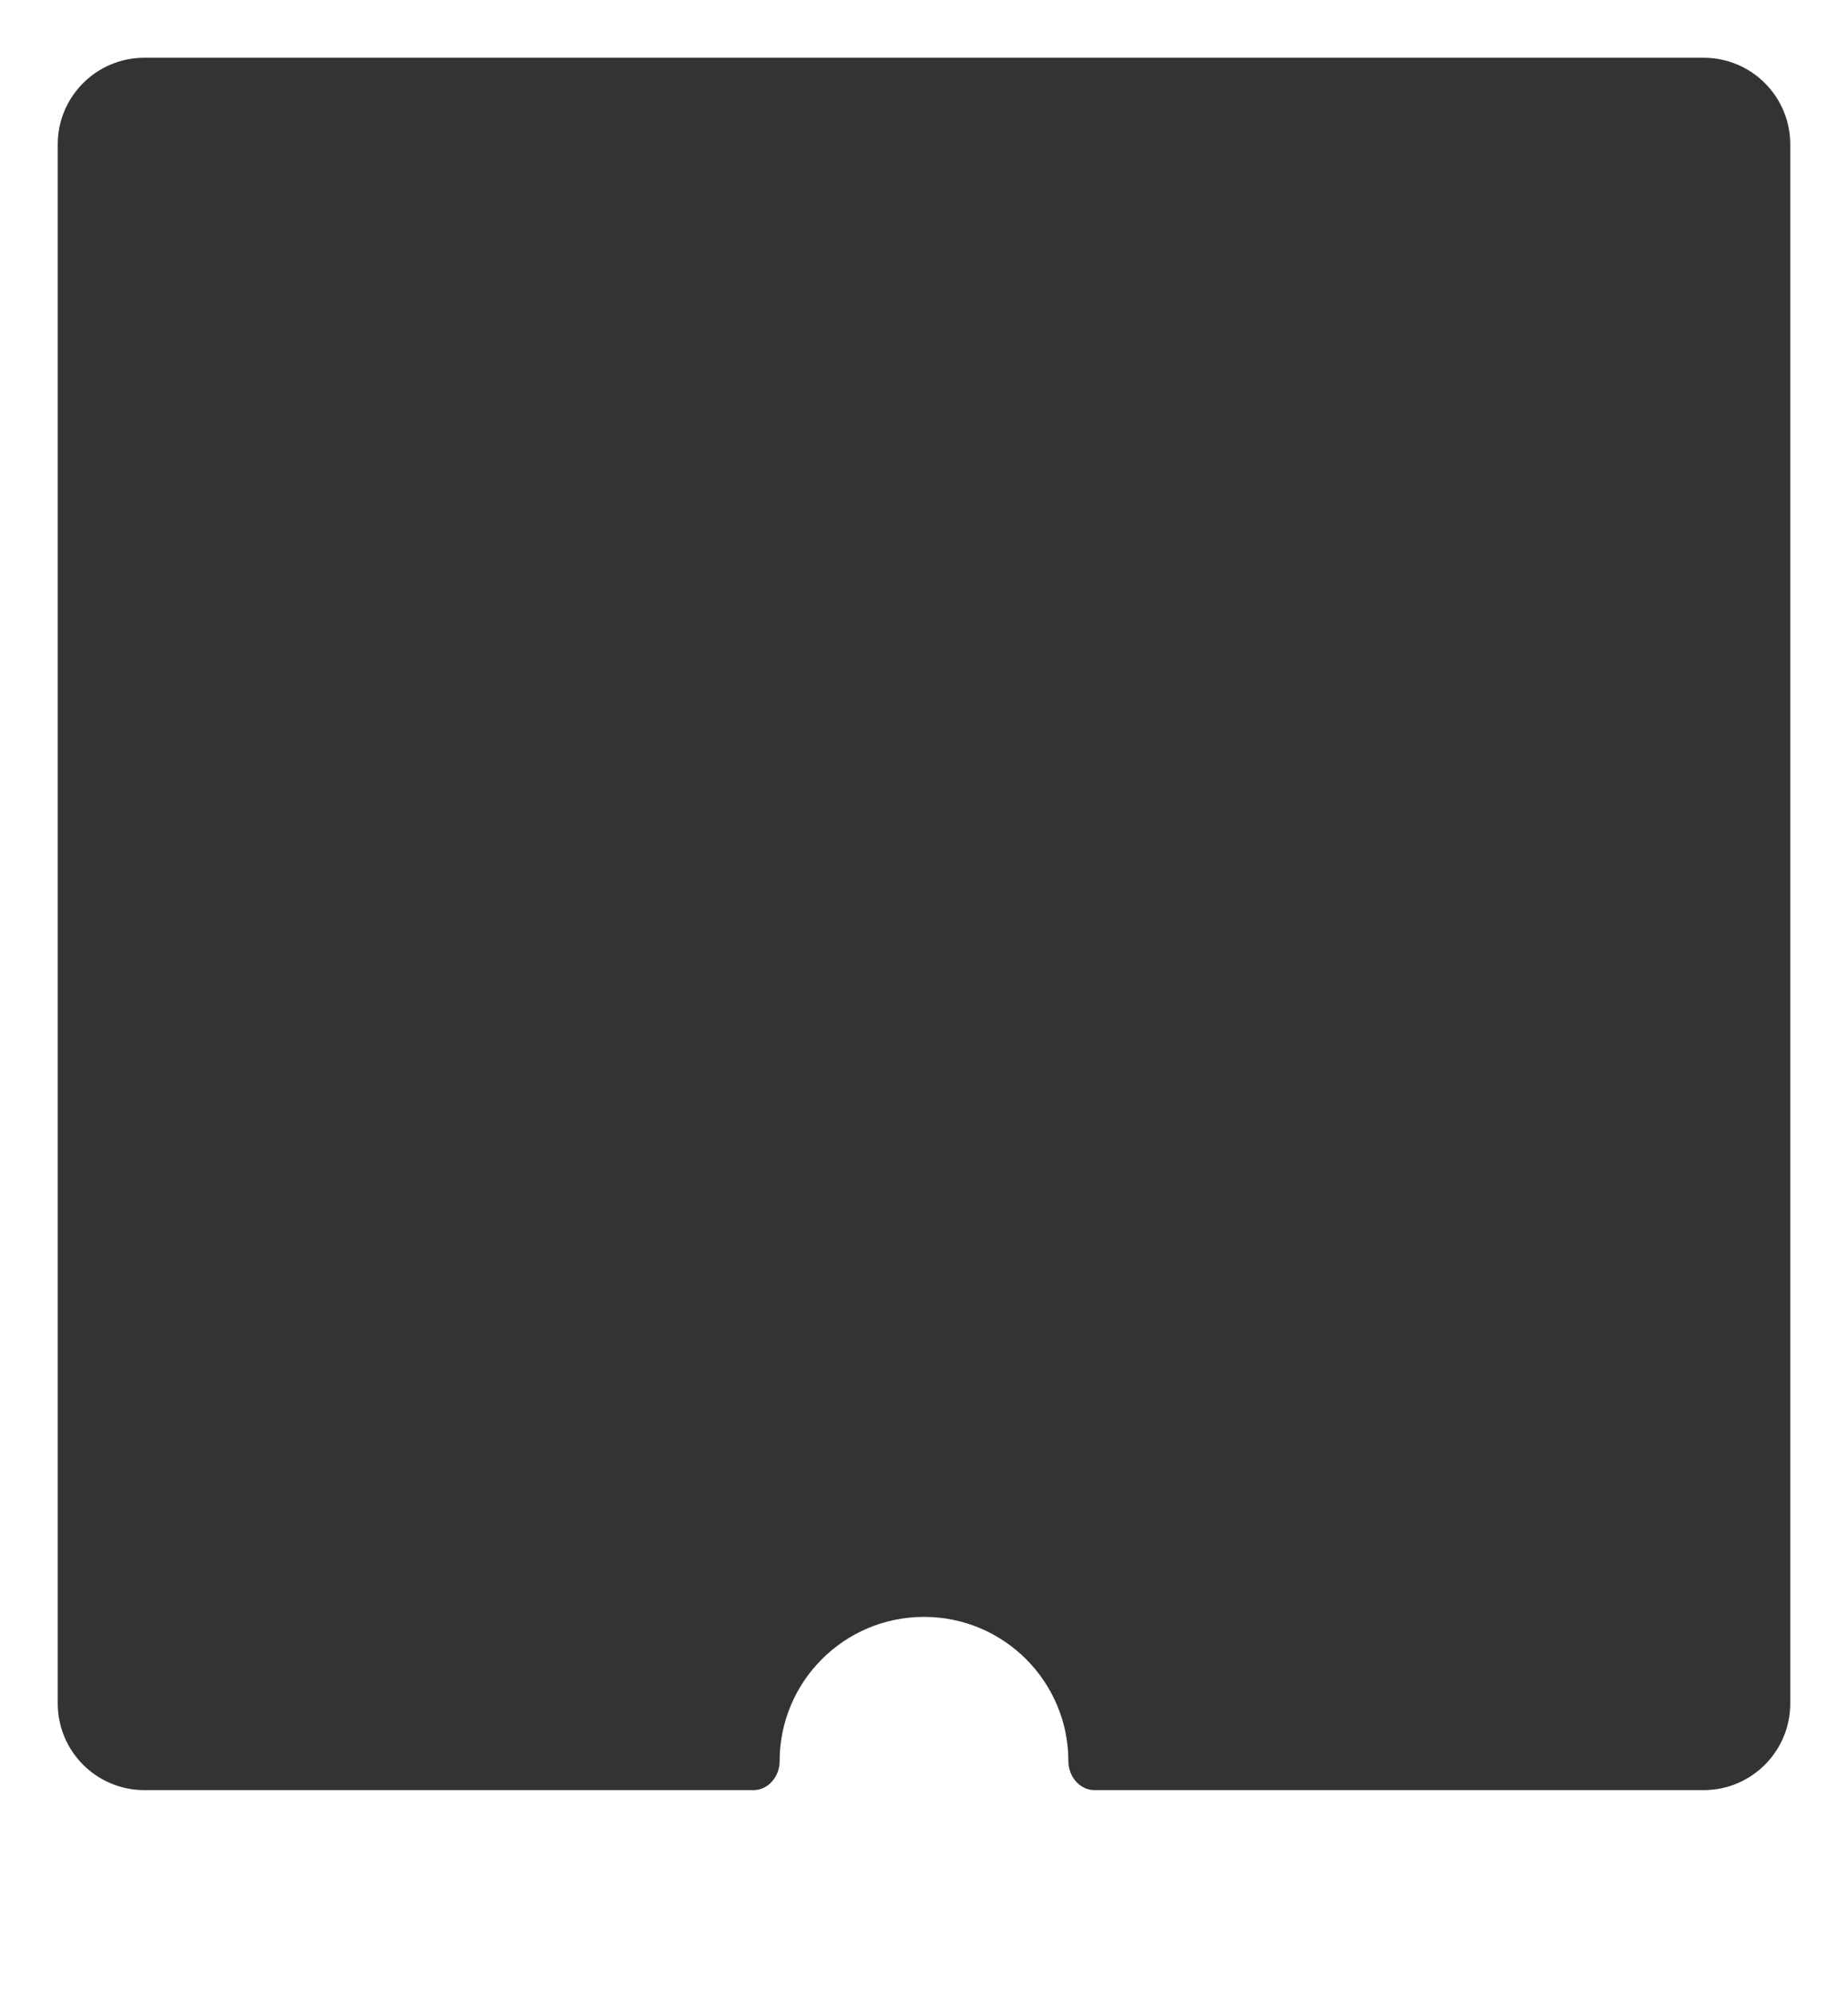 <?xml version="1.0" encoding="UTF-8"?> <svg xmlns="http://www.w3.org/2000/svg" width="640" height="690" viewBox="0 0 640 690" fill="none"><rect x="0" y="0" width="640" height="690" fill="#333333" stroke="none"/><path fill-rule="evenodd" clip-rule="evenodd" d="M640 0H0V690H640V0ZM20 50C20 33.431 33.431 20 50 20H590C606.569 20 620 33.431 620 50V590C620 606.569 606.569 620 590 620H379.067C373.864 620 370 615.202 370 610C370 582.386 347.614 560 320 560C292.386 560 270 582.386 270 610C270 615.202 266.136 620 260.933 620H50C33.431 620 20 606.569 20 590V50Z" fill="white"></path></svg> 